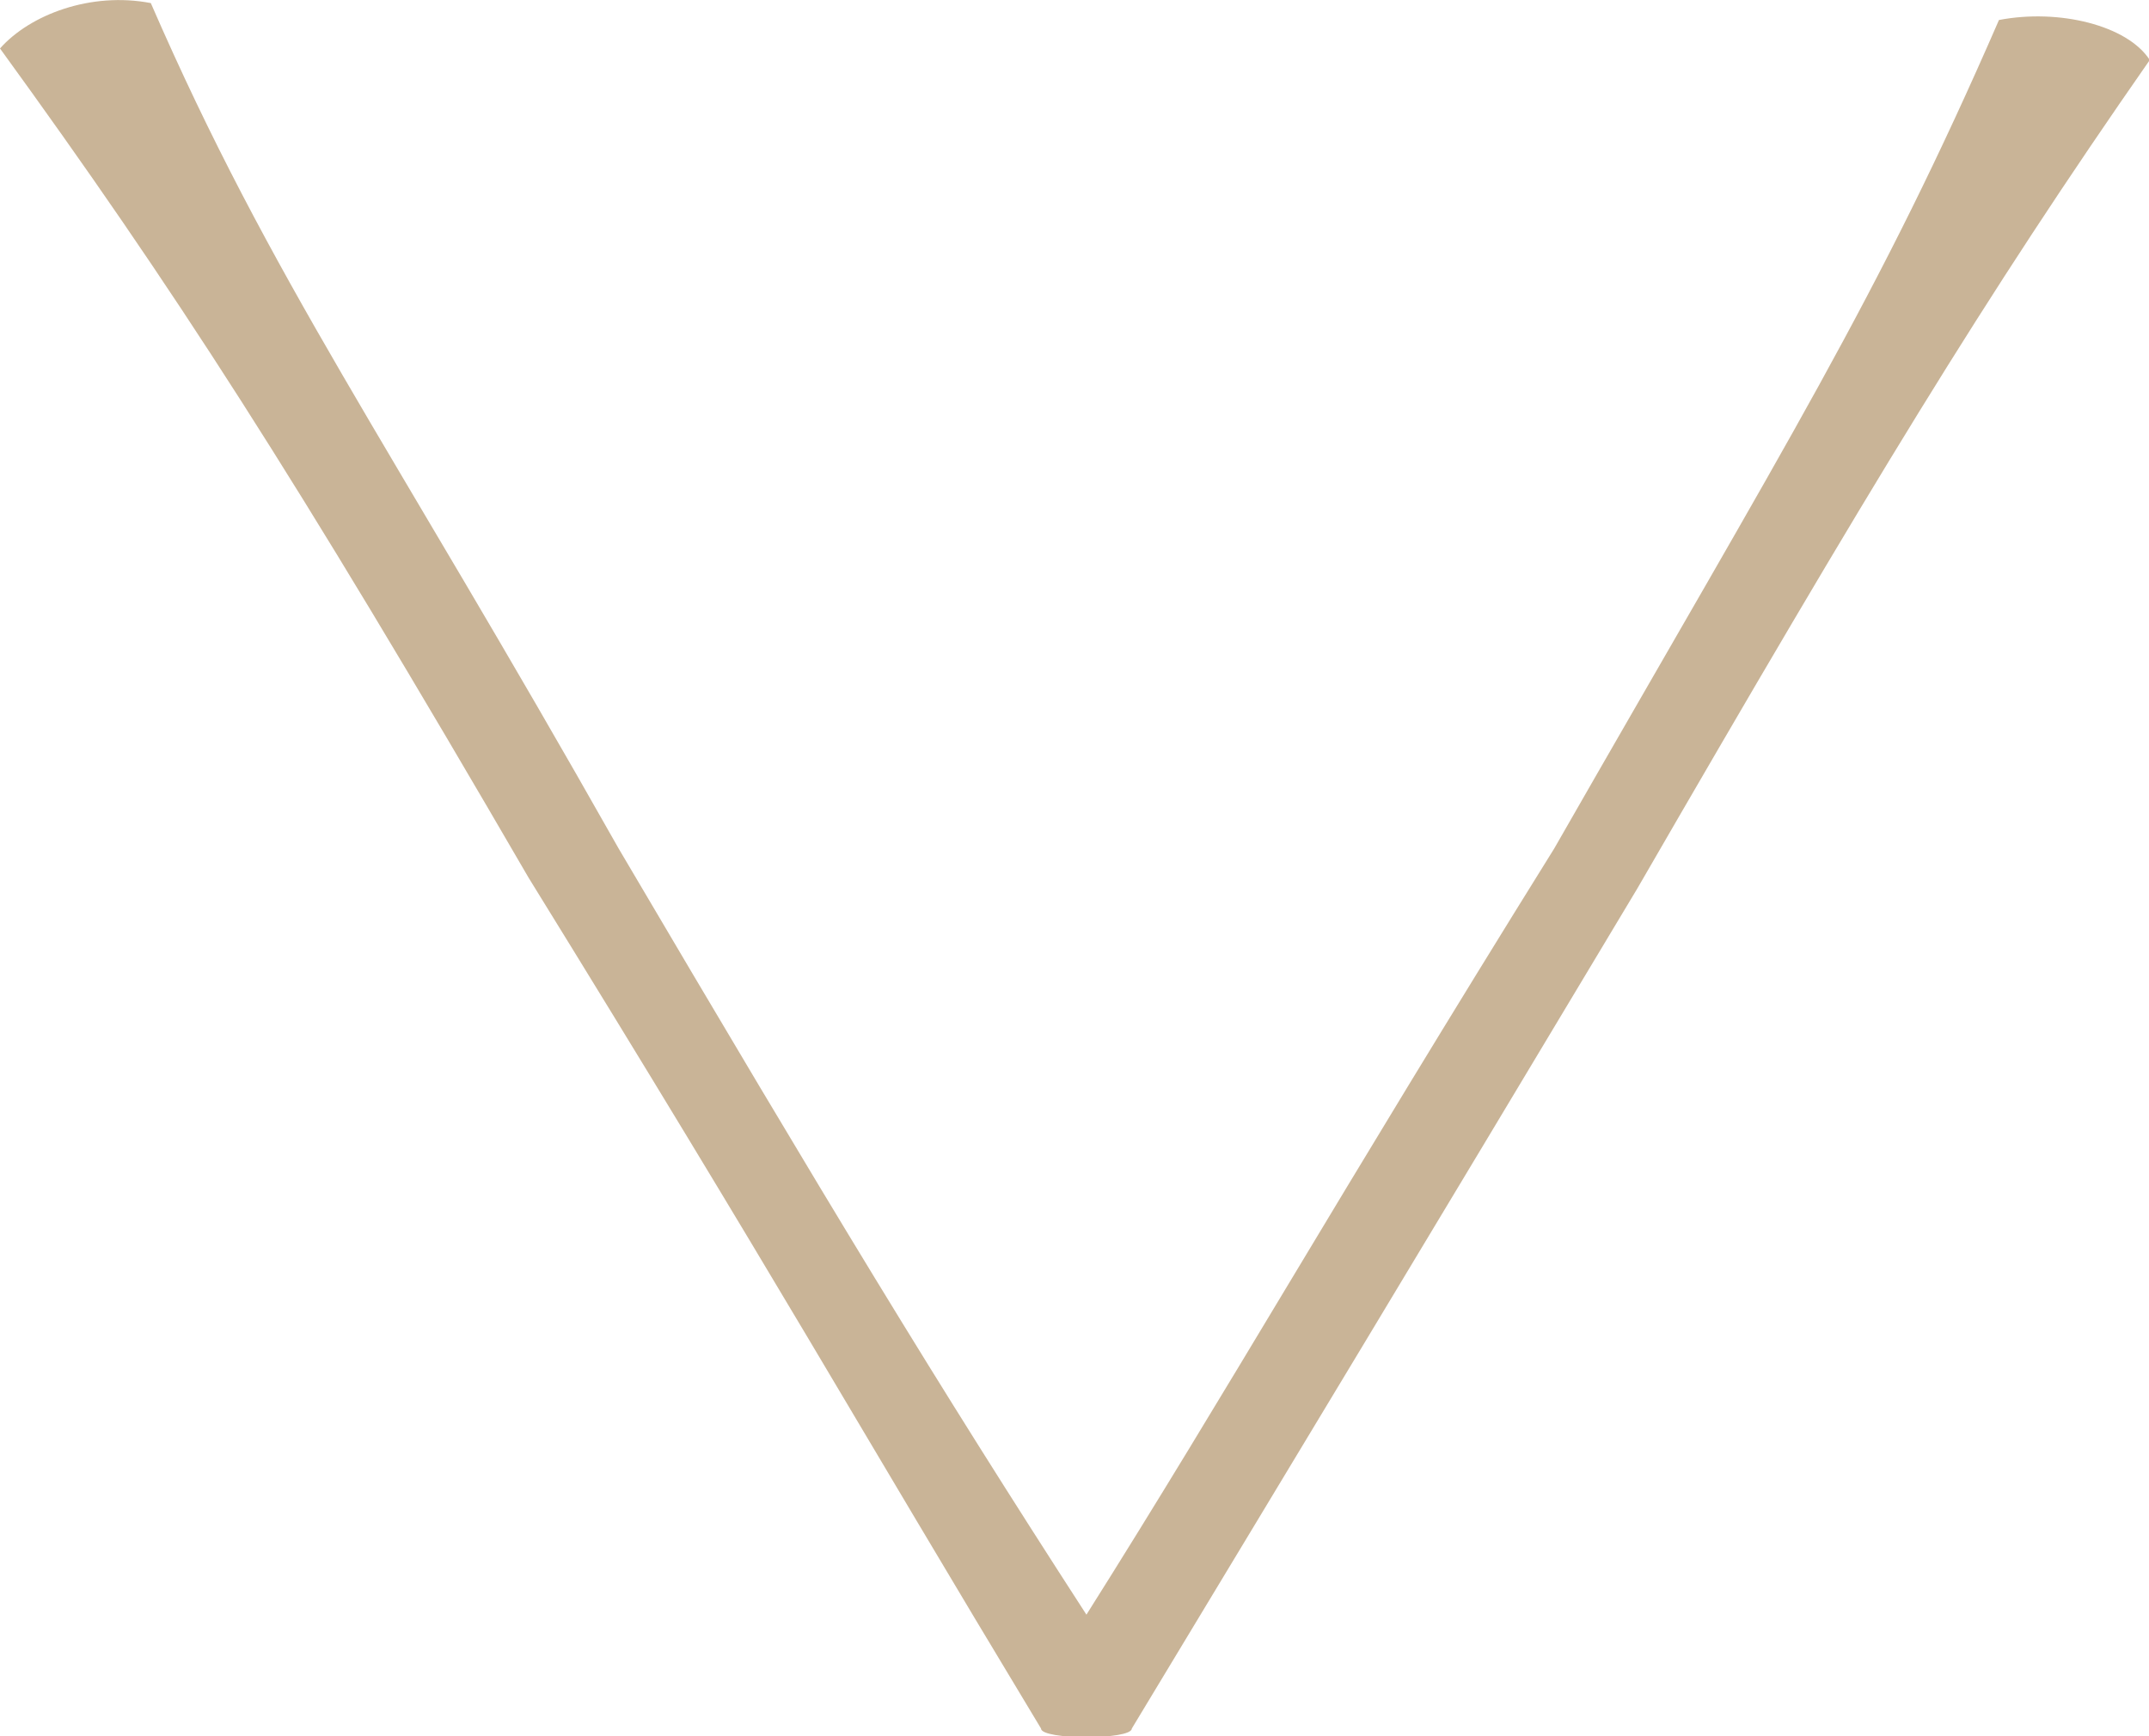 <?xml version="1.0" encoding="UTF-8"?>
<svg id="_圖層_2" data-name="圖層 2" xmlns="http://www.w3.org/2000/svg" width="27.93" height="22.57" viewBox="0 0 27.93 22.57">
  <g id="_圖層_1-2" data-name="圖層 1">
    <path d="M1.96,.04c1.57,3.61,3.04,5.61,6.08,10.99,2.74,4.65,4.12,6.93,6.08,9.96,1.86-2.95,3.23-5.38,6.08-9.96,3.04-5.31,4.21-7.16,5.78-10.77,.78-.15,1.67,.07,1.96,.52-2.16,3.1-3.63,5.53-6.66,10.77-3.14,5.24-4.12,6.86-6.57,10.92,0,.15-1.18,.15-1.18,0-2.45-4.06-3.43-5.83-6.66-11.06C3.82,6.16,2.25,3.73,0,.63,.39,.19,1.18-.11,1.96,.04Z" style="fill: #c9b497;"/>
  </g>
</svg>